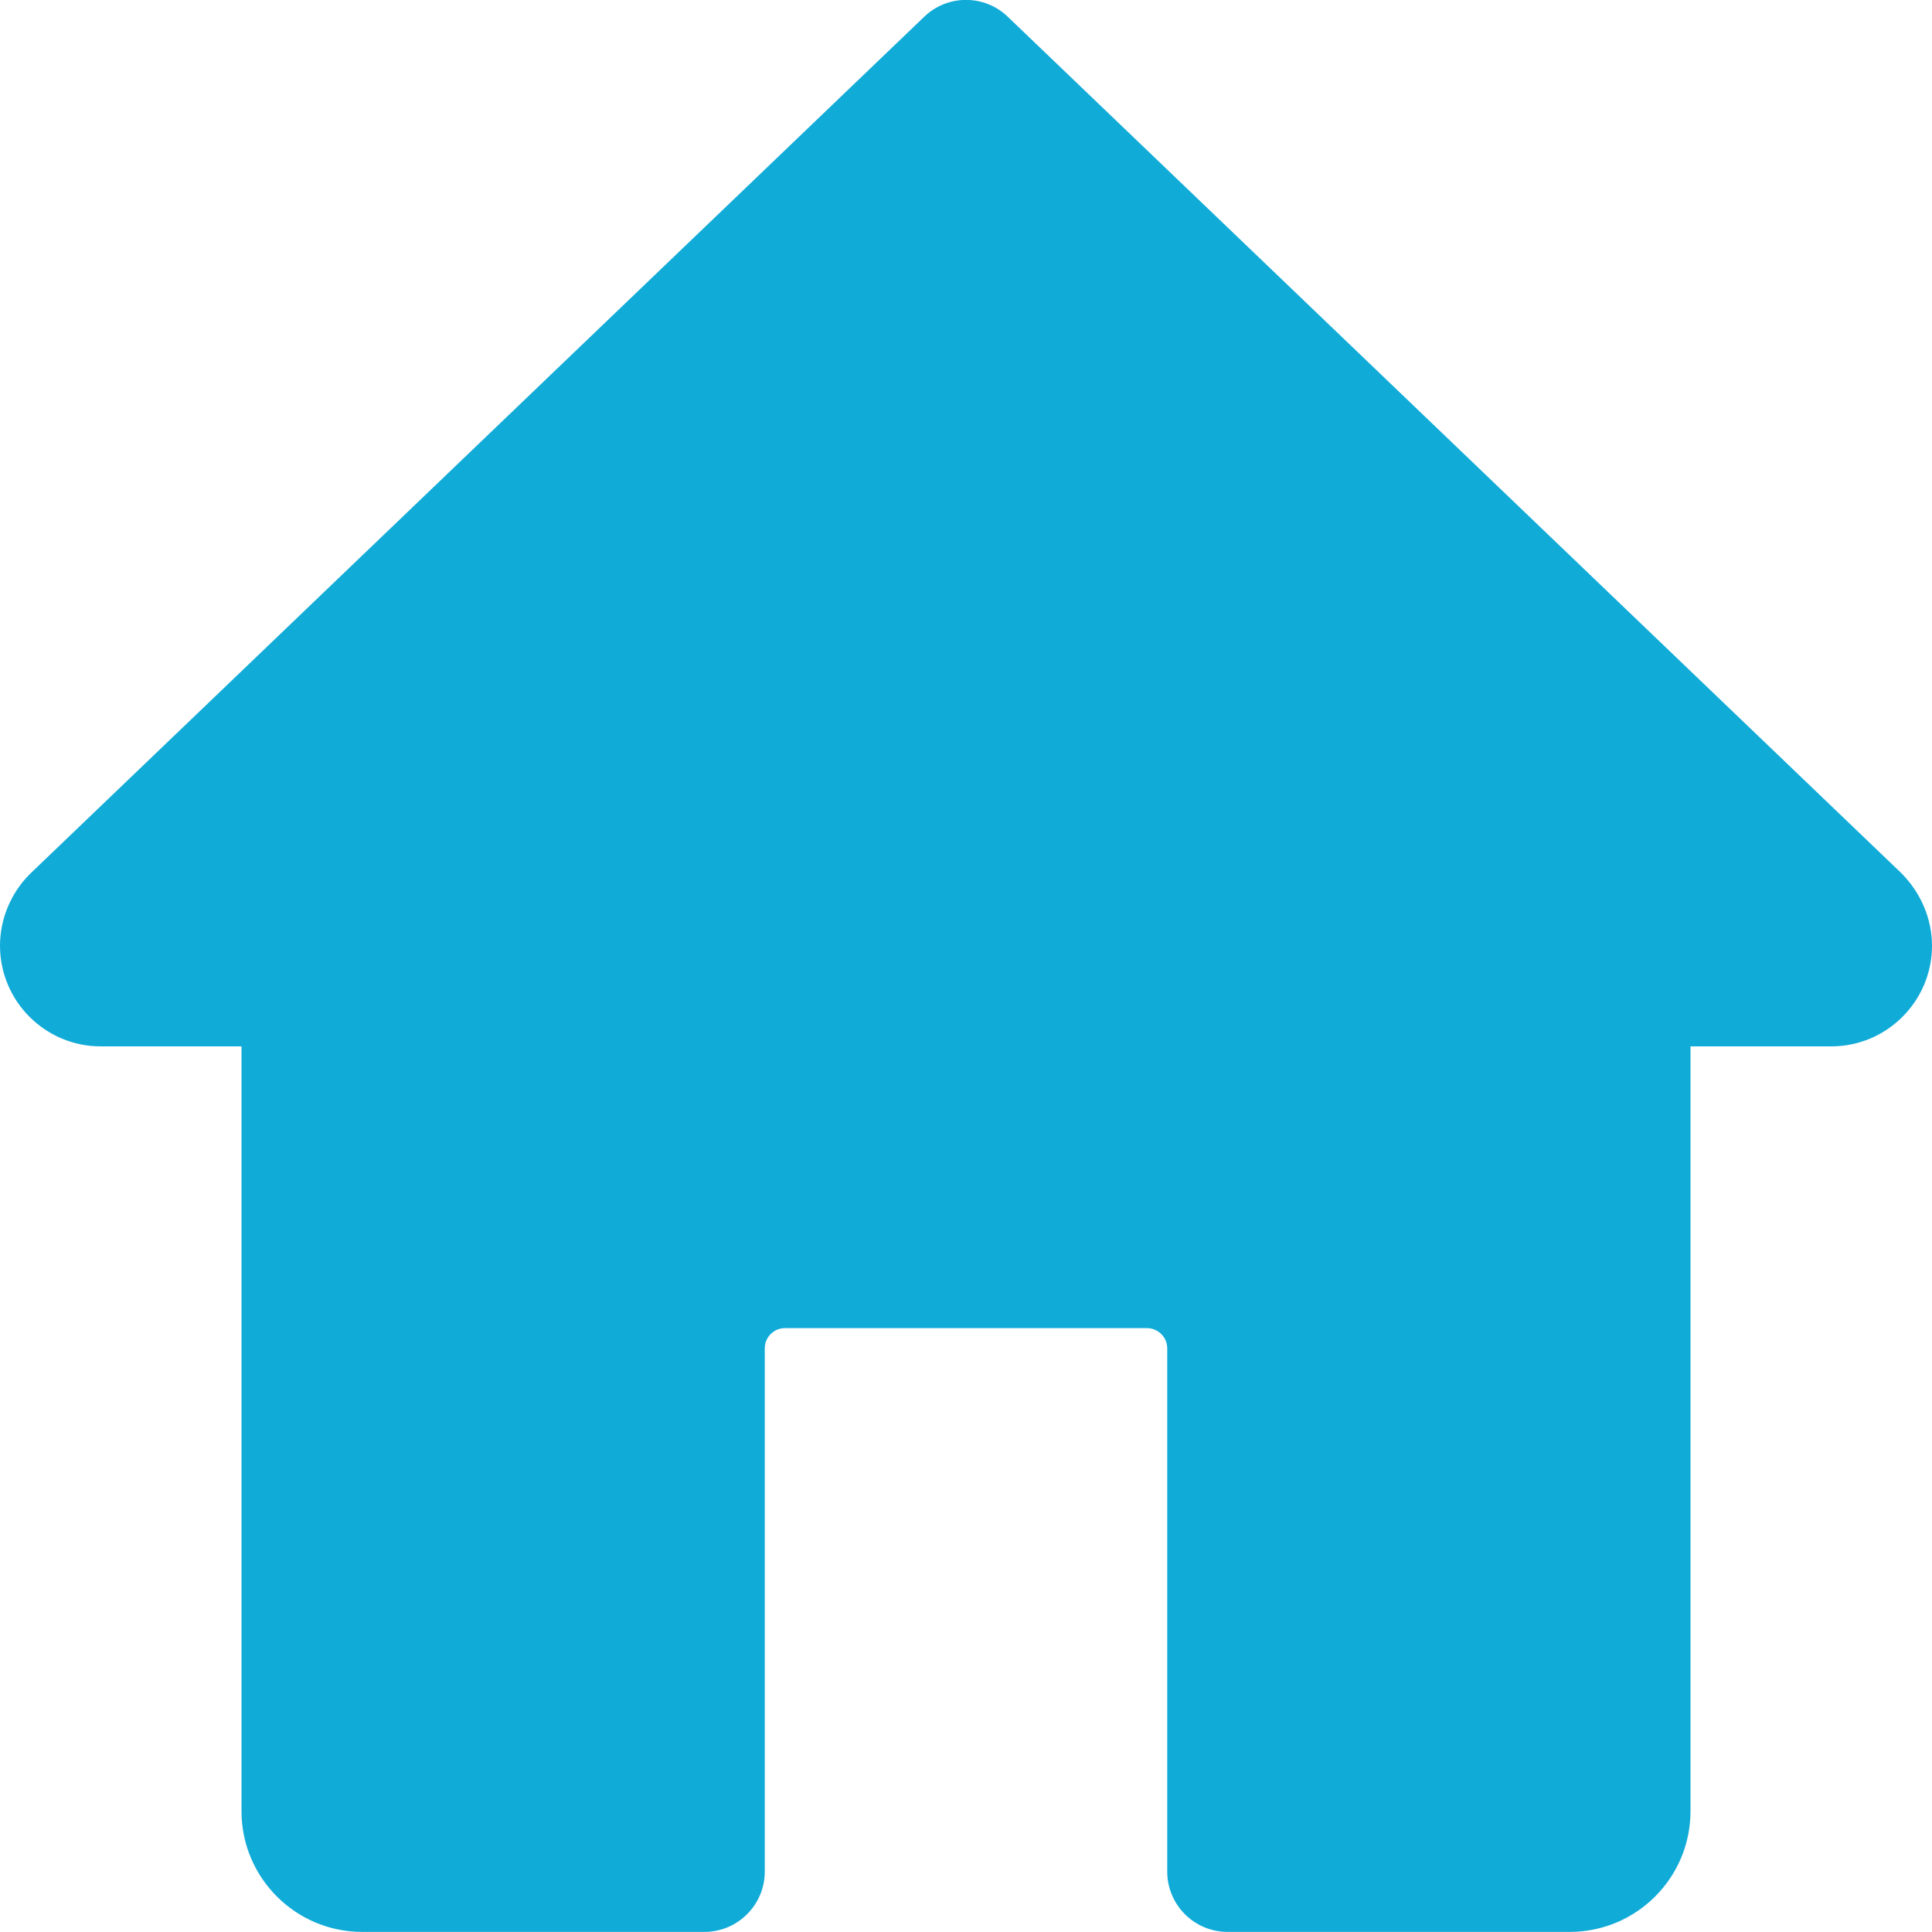 <svg width="20" height="20" viewBox="0 0 20 20" fill="none" xmlns="http://www.w3.org/2000/svg">
<g clip-path="url(#clip0)">
<path d="M19.683 9.039L10.432 0.173C10.191 -0.059 9.809 -0.059 9.568 0.173L0.308 9.049C0.112 9.245 0 9.514 0 9.79C0 10.364 0.468 10.832 1.042 10.832H2.5V18.749C2.5 19.439 3.06 19.999 3.75 19.999H7.292C7.637 19.999 7.917 19.719 7.917 19.374V13.957C7.917 13.843 8.01 13.749 8.125 13.749H11.875C11.989 13.749 12.083 13.843 12.083 13.957V19.374C12.083 19.719 12.363 19.999 12.708 19.999H16.25C16.94 19.999 17.5 19.439 17.5 18.749V10.832H18.958C19.532 10.832 20 10.364 20 9.79C20 9.514 19.887 9.245 19.683 9.039Z" fill="#11ABD8"/>
</g>
<defs>
<clipPath id="clip0">
<rect width="20" height="20" fill="white"/>
</clipPath>
</defs>
</svg>
